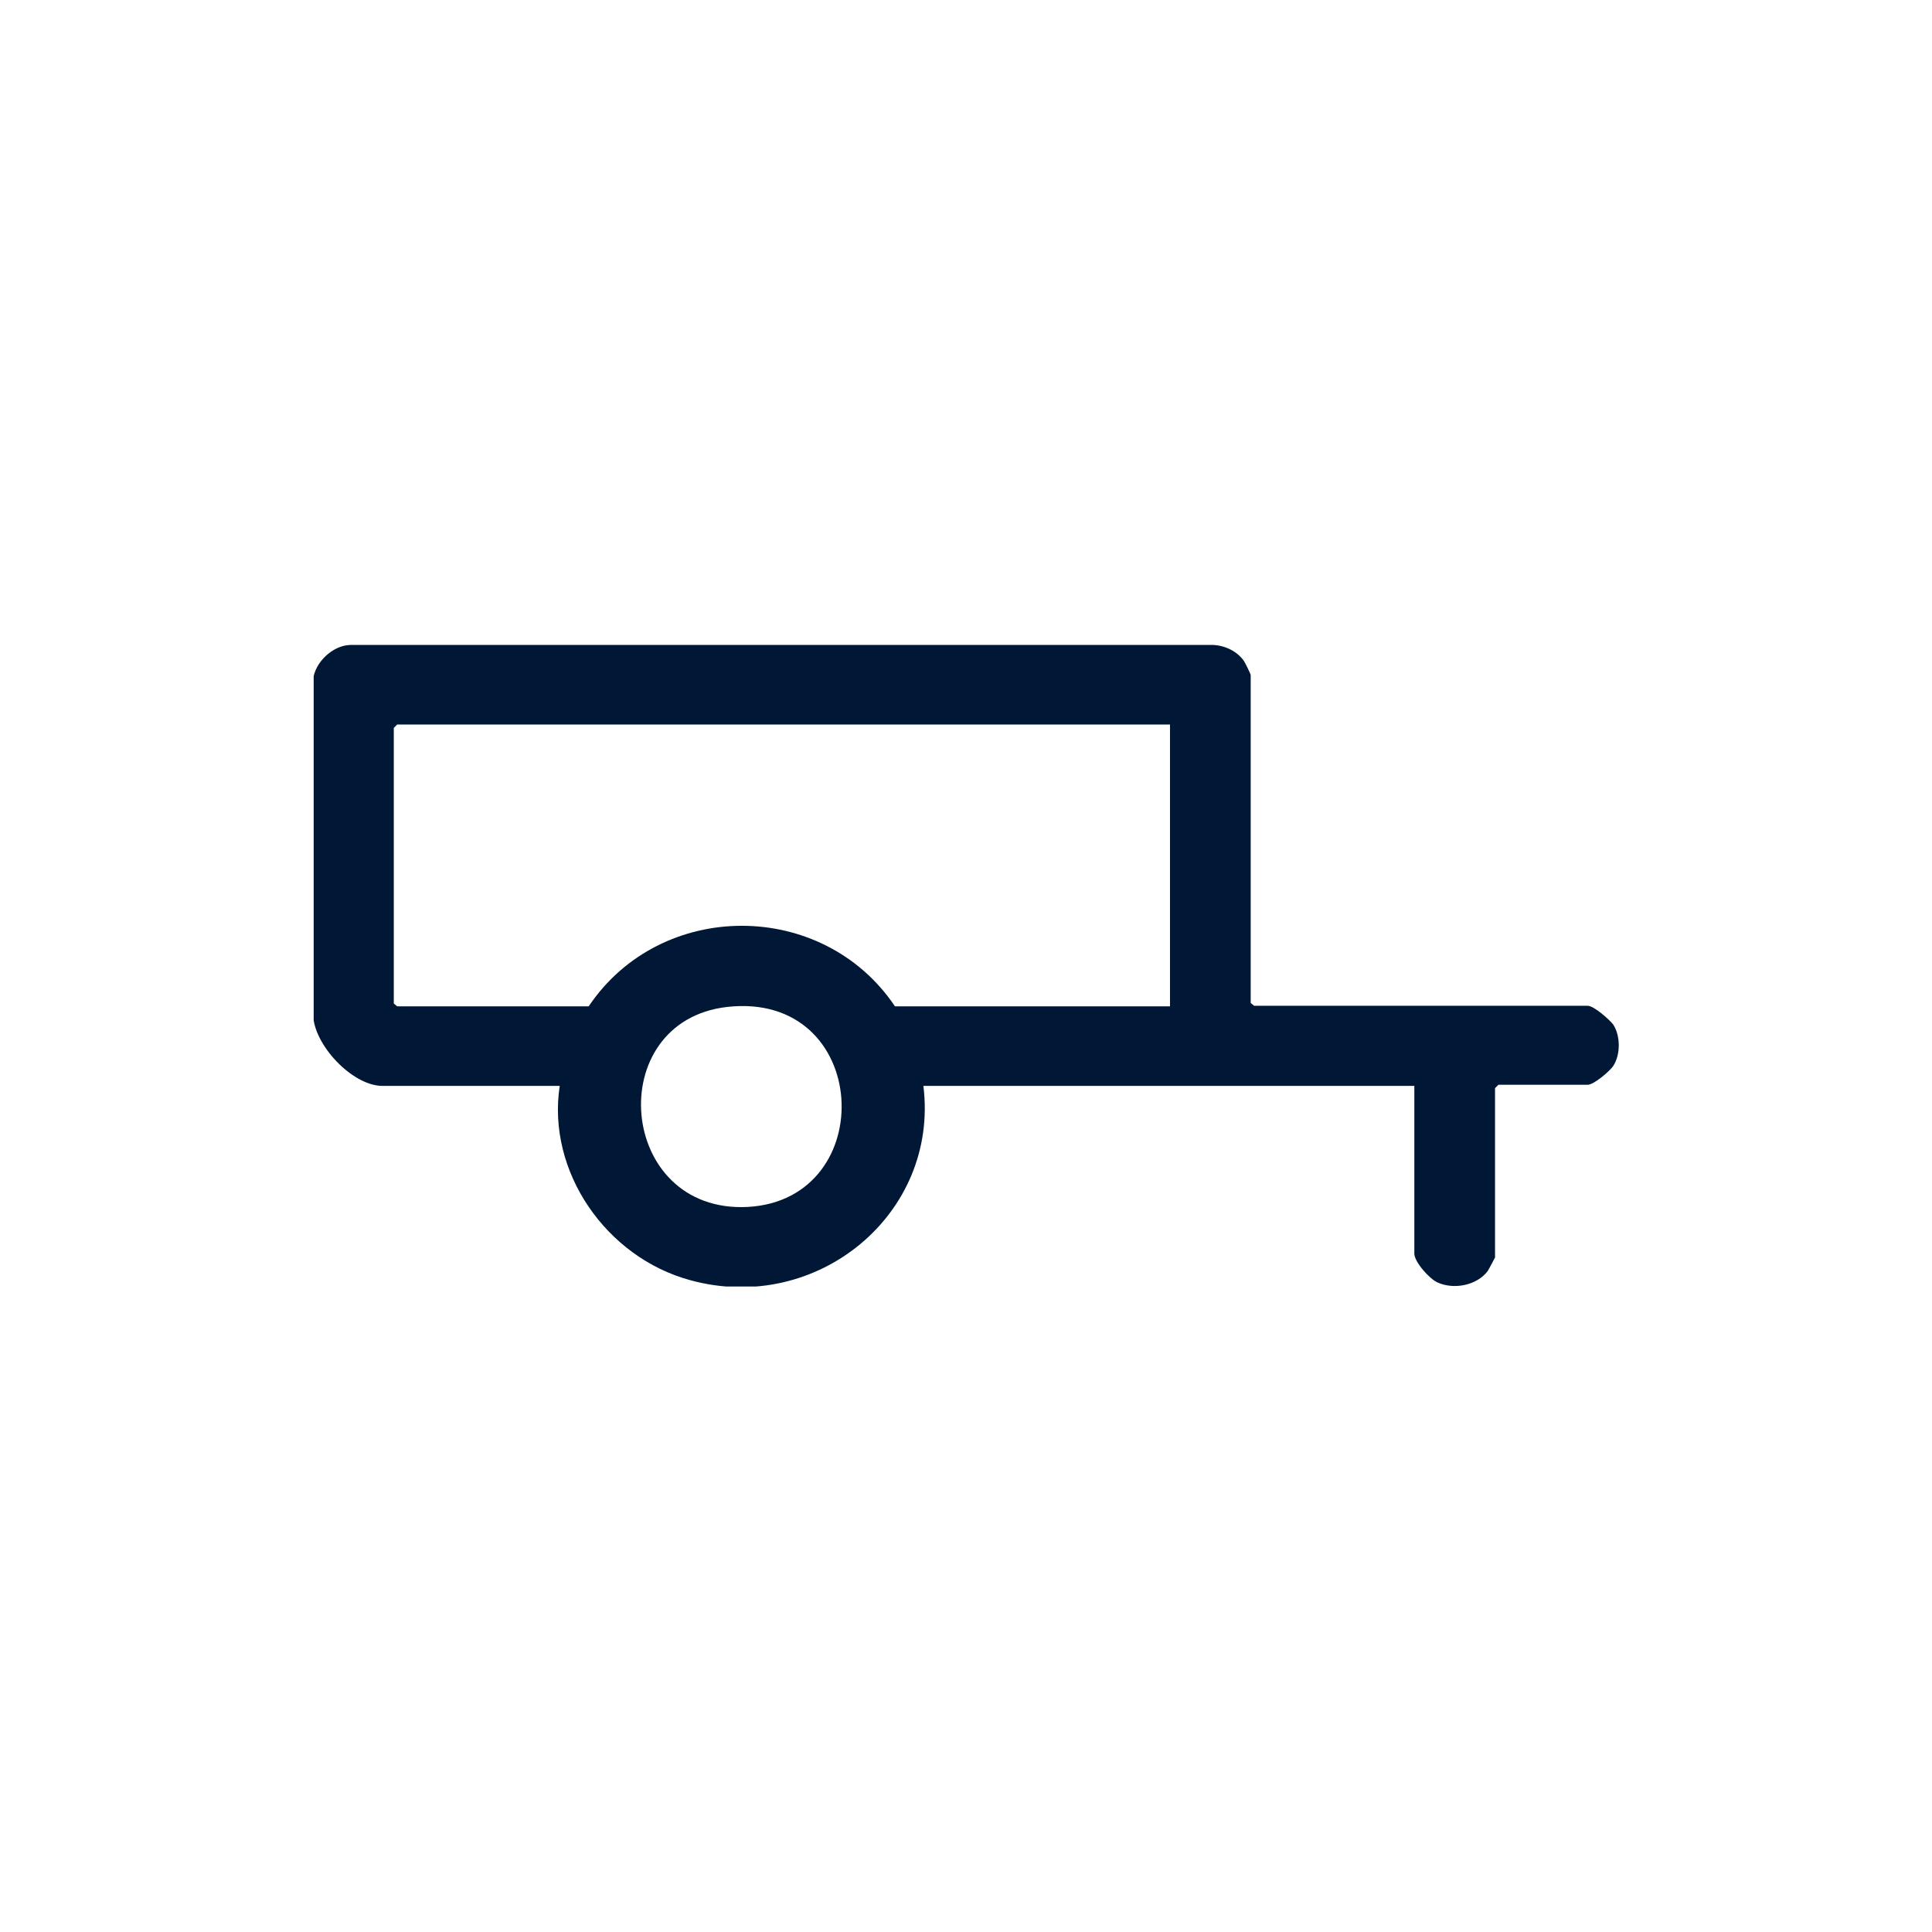 <?xml version="1.0" encoding="UTF-8"?>
<svg id="Ebene_1" xmlns="http://www.w3.org/2000/svg" xmlns:xlink="http://www.w3.org/1999/xlink" version="1.1" viewBox="0 0 34 34">
  <!-- Generator: Adobe Illustrator 29.3.1, SVG Export Plug-In . SVG Version: 2.1.0 Build 151)  -->
  <defs>
    <style>
      .st0 {
        fill: none;
      }

      .st1 {
        fill: #001835;
      }

      .st2 {
        clip-path: url(#clippath);
      }
    </style>
    <clipPath id="clippath">
      <rect class="st0" x="5.52" y="11.35" width="22.97" height="11.29"/>
    </clipPath>
  </defs>
  <g class="st2">
    <path class="st1" d="M12.8,17.72c-2.21.25-1.94,3.64.36,3.52,2.34-.13,2.17-3.8-.36-3.52M20.59,12.75H6.99l-.06.06v4.85l.06.05h3.37c1.27-1.89,4.12-1.89,5.39,0h4.84v-4.96ZM24.89,19.11h-8.64c.28,2.25-1.87,4.03-4.1,3.42-1.48-.4-2.53-1.91-2.3-3.42h-3.12c-.53,0-1.22-.73-1.22-1.27v-5.88c.03-.3.34-.6.65-.61h15.19c.21.01.42.11.54.28.02.03.12.23.12.25v5.77l.06.05h5.87c.11,0,.38.24.45.33.13.2.13.53,0,.73-.06.09-.34.33-.45.33h-1.57l-.06.06v2.98s-.11.21-.13.24c-.19.25-.59.33-.88.2-.14-.06-.41-.36-.41-.51v-2.96Z"/>
  </g>
</svg>